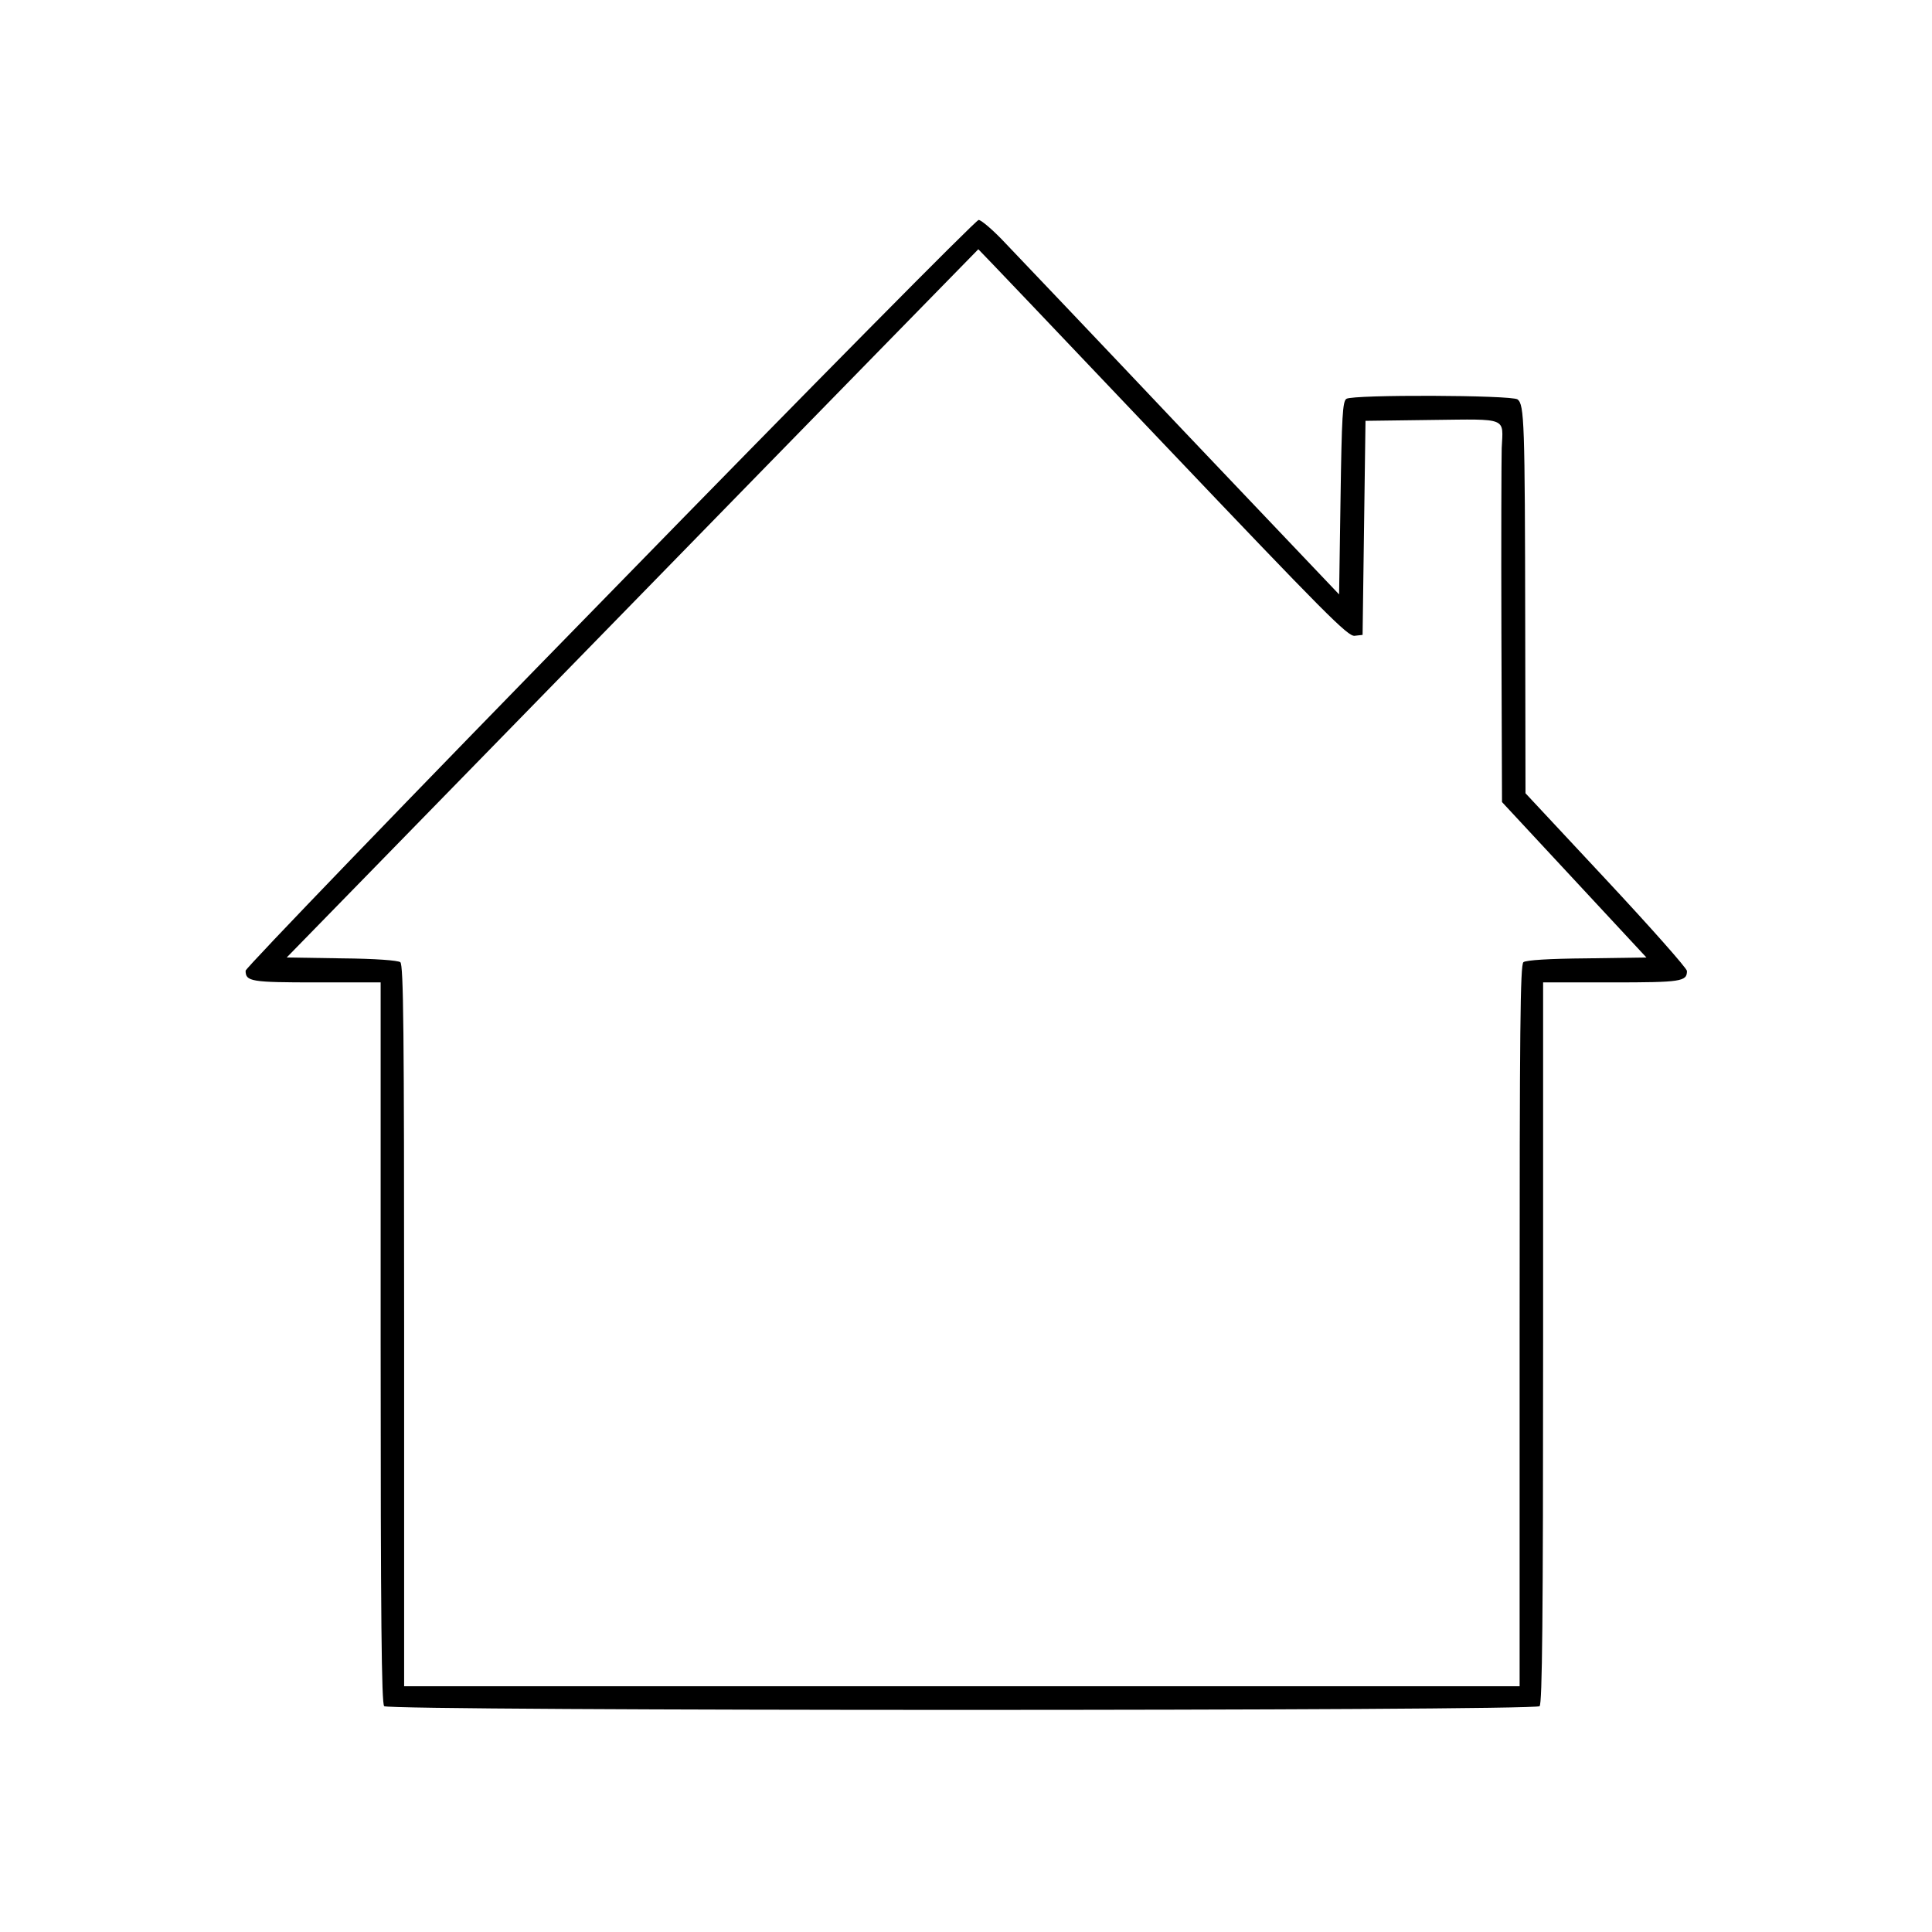 <svg xmlns="http://www.w3.org/2000/svg" xmlns:xlink="http://www.w3.org/1999/xlink" width="500" zoomAndPan="magnify" viewBox="0 0 375 375" height="500" preserveAspectRatio="xMidYMid meet" version="1.0"><defs><clipPath id="f1d6516045"><path d="M 47.68 42.66 L 327.43 42.66 L 327.43 332 L 47.68 332 Z M 47.68 42.66 " clip-rule="nonzero"/></clipPath></defs><g clip-path="url(#f1d6516045)"><path fill="#000000" d="M 118.383 115.094 C 79.465 154.883 47.672 187.898 47.672 188.41 C 47.672 190.516 48.695 190.684 61.461 190.684 L 73.883 190.684 L 73.883 260.582 C 73.883 314.203 74.055 330.652 74.566 331.168 C 75.535 332.133 297.867 332.133 298.836 331.168 C 299.348 330.652 299.516 314.203 299.516 260.582 L 299.516 190.684 L 312.793 190.684 C 326.355 190.684 327.438 190.516 327.438 188.465 C 327.438 187.957 320.371 179.984 311.766 170.762 L 296.098 153.973 L 296.043 121.242 C 295.984 81.91 295.871 78.551 294.559 77.523 C 293.363 76.672 262.711 76.559 261.34 77.41 C 260.602 77.863 260.43 80.824 260.199 96.648 L 259.918 115.375 L 229.723 83.617 C 213.141 66.082 197.582 49.746 195.191 47.246 C 192.855 44.738 190.461 42.691 189.949 42.691 C 189.438 42.691 157.242 75.25 118.383 115.094 Z M 225.73 86.008 C 257.352 119.25 261.629 123.574 262.938 123.406 L 264.477 123.234 L 264.758 102.457 L 265.043 81.684 L 277.977 81.512 C 292.789 81.34 291.766 80.941 291.48 86.977 C 291.422 88.742 291.363 104.965 291.422 122.949 L 291.539 155.68 L 305.555 170.762 L 319.57 185.848 L 308.008 186.016 C 300.656 186.074 296.211 186.359 295.695 186.758 C 295.07 187.27 294.957 199.906 294.957 257.34 L 294.957 327.297 L 78.441 327.297 L 78.441 257.34 C 78.441 199.965 78.324 187.27 77.699 186.758 C 77.184 186.414 72.969 186.074 66.301 186.016 L 55.648 185.848 L 122.715 117.145 C 159.637 79.289 189.891 48.379 189.891 48.379 C 189.949 48.383 206.074 65.289 225.73 86.008 Z M 225.73 86.008 " fill-opacity="1" fill-rule="nonzero"/></g></svg>